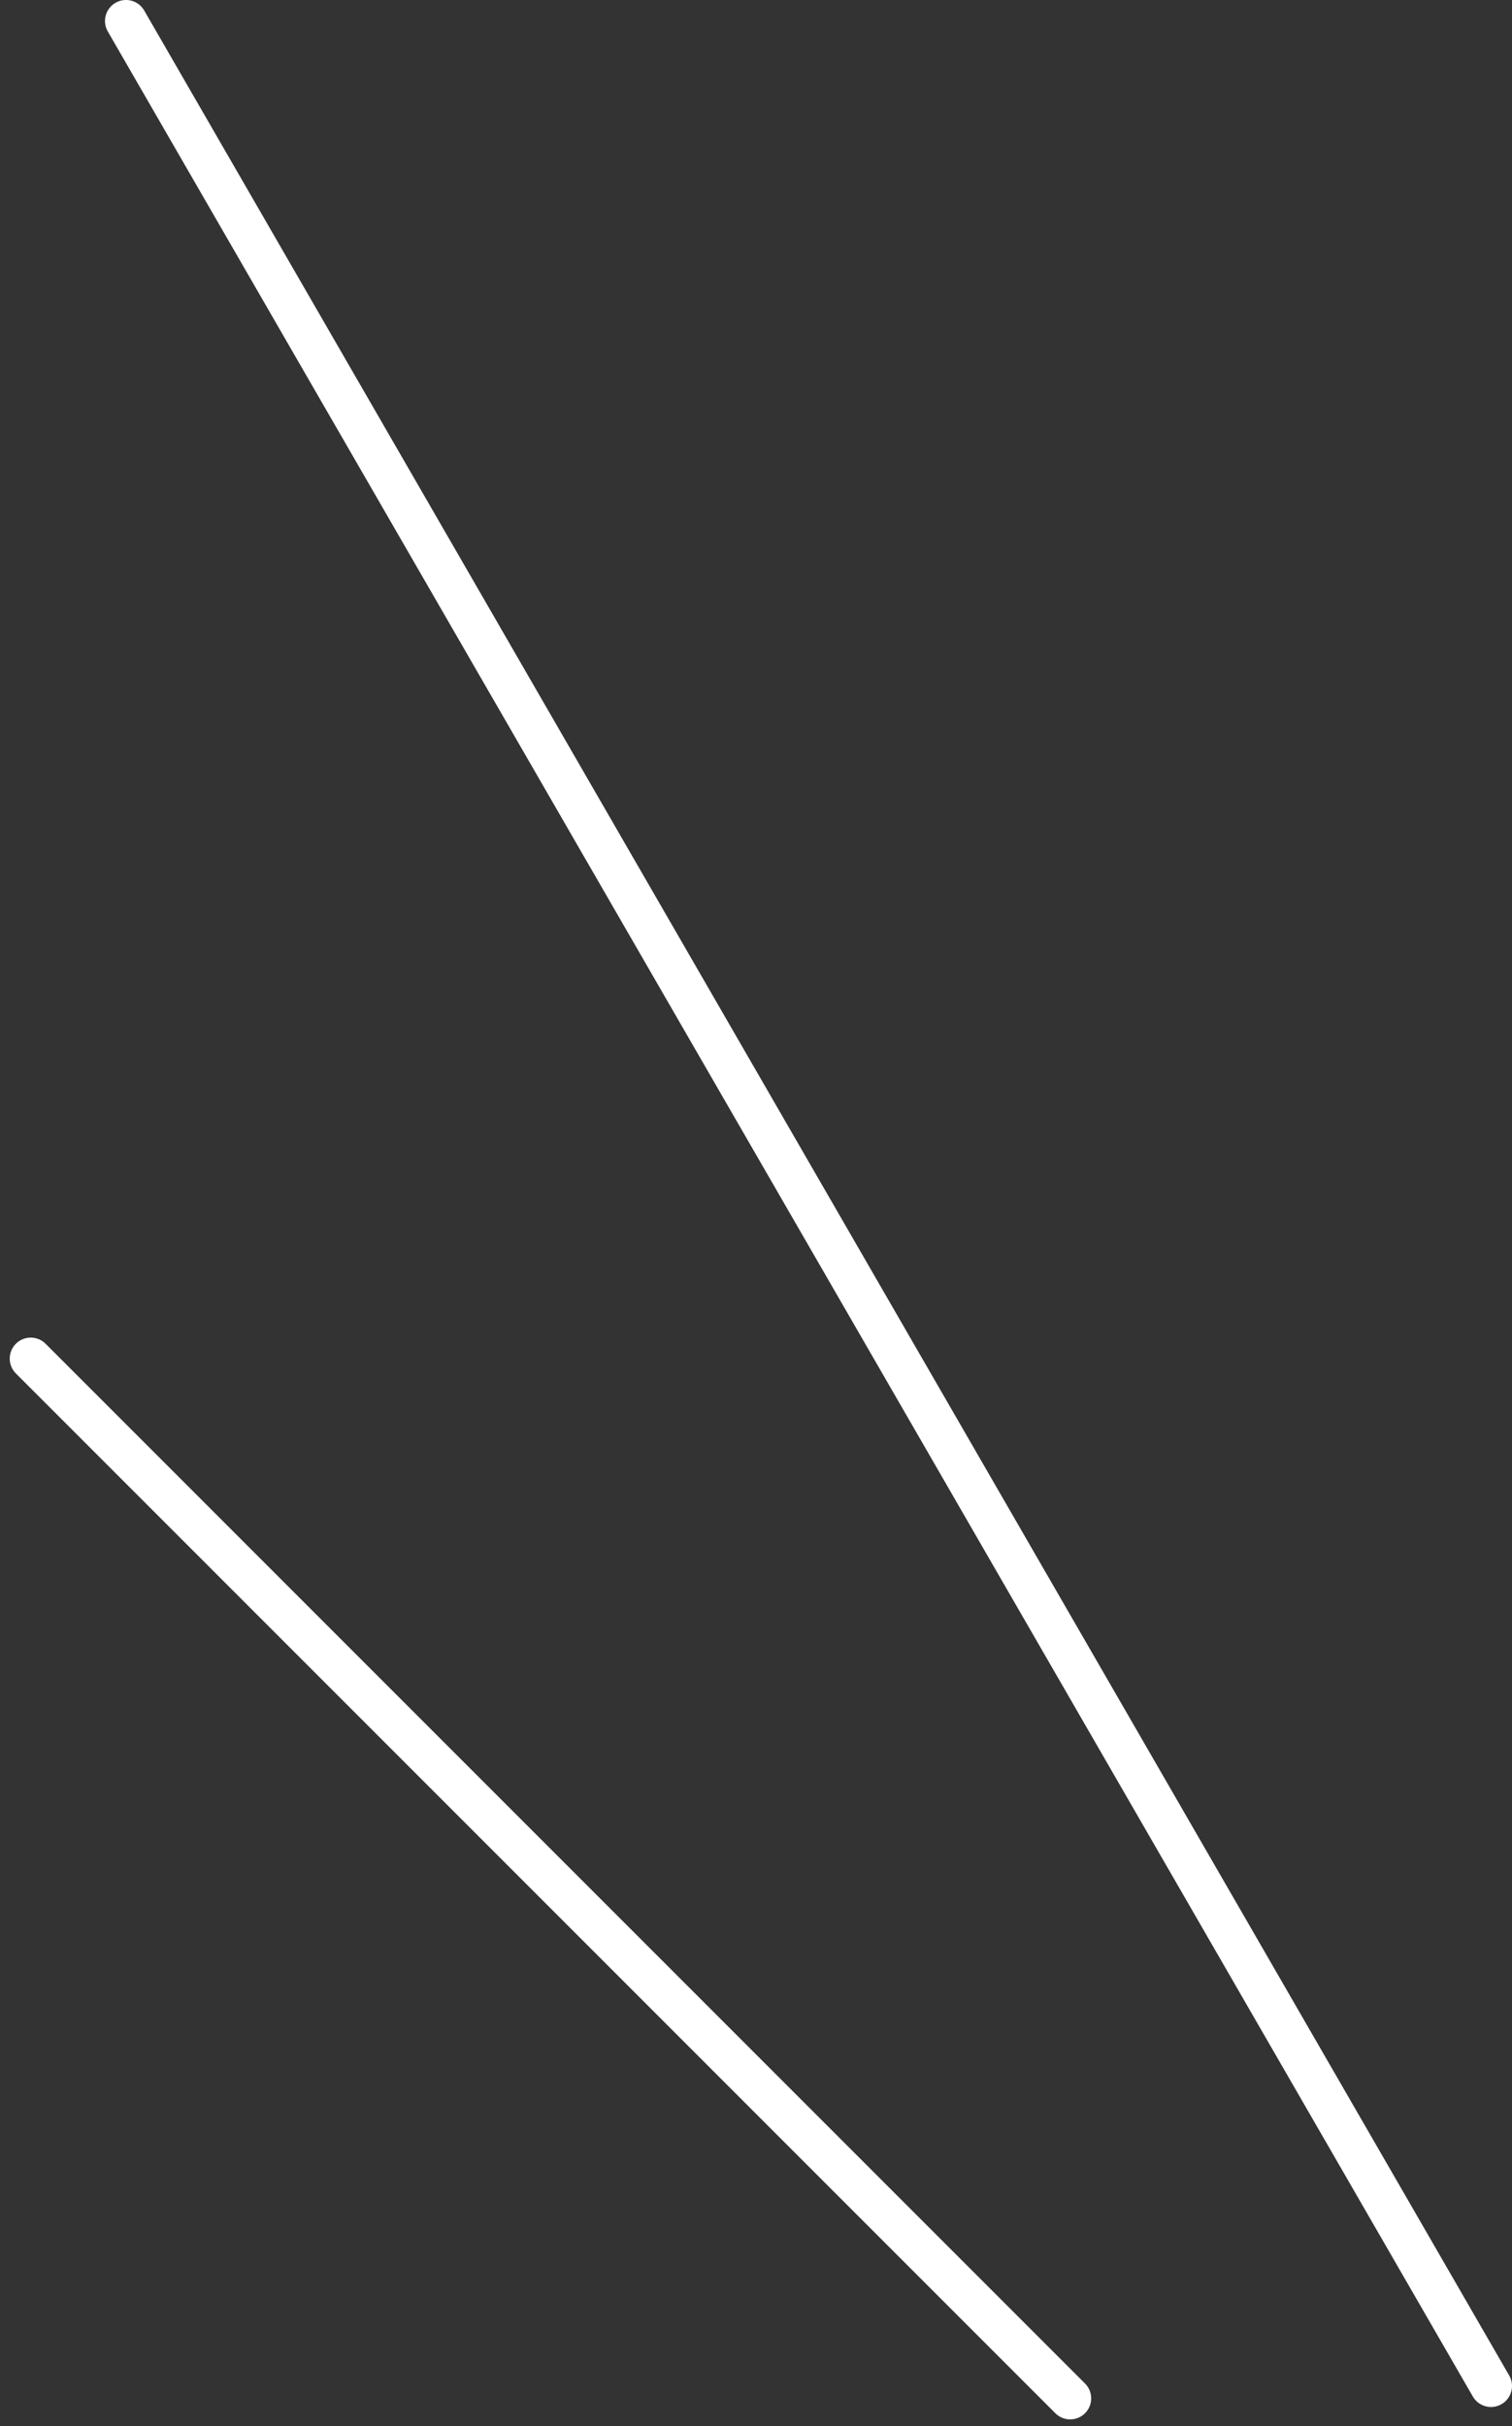 <svg width="144" height="231" viewBox="0 0 144 231" fill="none" xmlns="http://www.w3.org/2000/svg">
<rect x="0" y="0" width="144" height="231" fill="#333333" stroke="none"/>
<path d="M142 227.166L12 1.999" stroke="white" stroke-width="4" stroke-linecap="round"/>
<path d="M101.922 228.346L2.927 129.351" stroke="white" stroke-width="4" stroke-linecap="round"/>
</svg>
